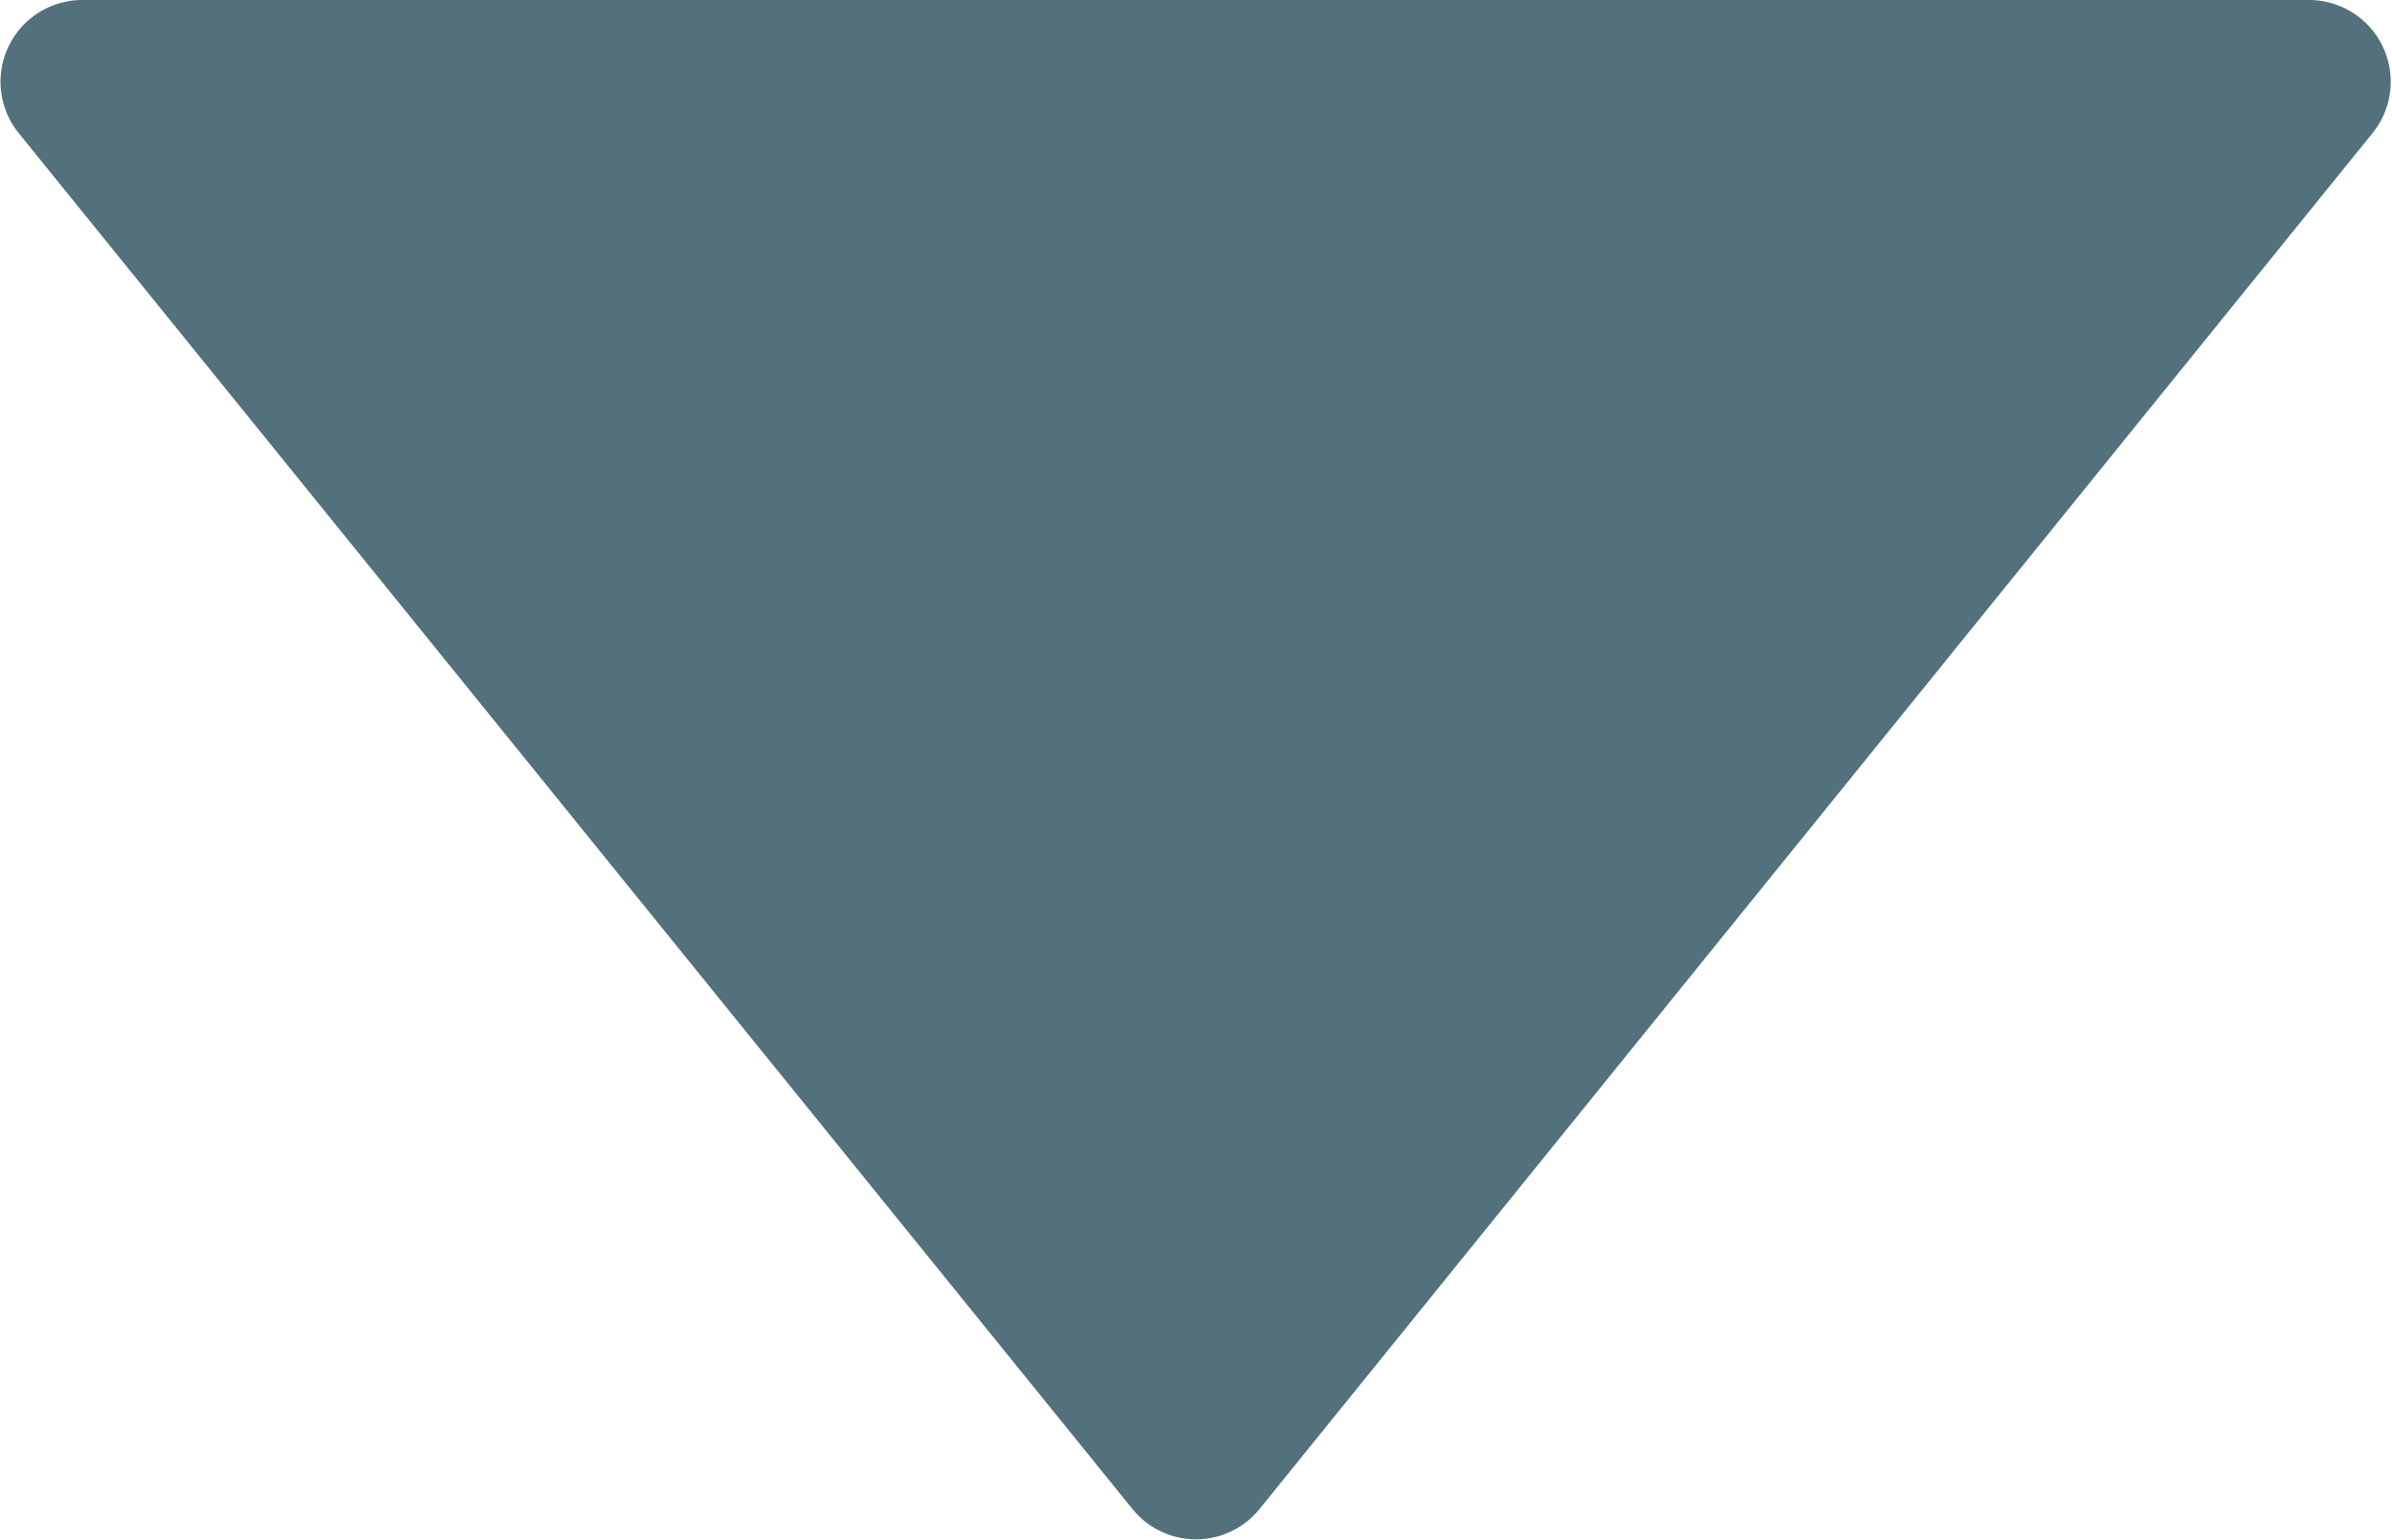 <svg xmlns="http://www.w3.org/2000/svg" viewBox="0 0 31.59 20.34">
  <defs>
    <style>
      .cls-1 {
        fill: #53717c;
      }
    </style>
  </defs>
  <title>dropdown-Active</title>
  <g id="Layer_2" data-name="Layer 2">
    <g id="Layer_1-2" data-name="Layer 1">
      <path class="cls-1" d="M31.34,1.75,16.63,19.94a1.08,1.08,0,0,1-1.67,0L.24,1.75A1.08,1.08,0,0,1,1.08,0H30.51A1.08,1.08,0,0,1,31.34,1.75Z"/>
    </g>
  </g>
</svg>
